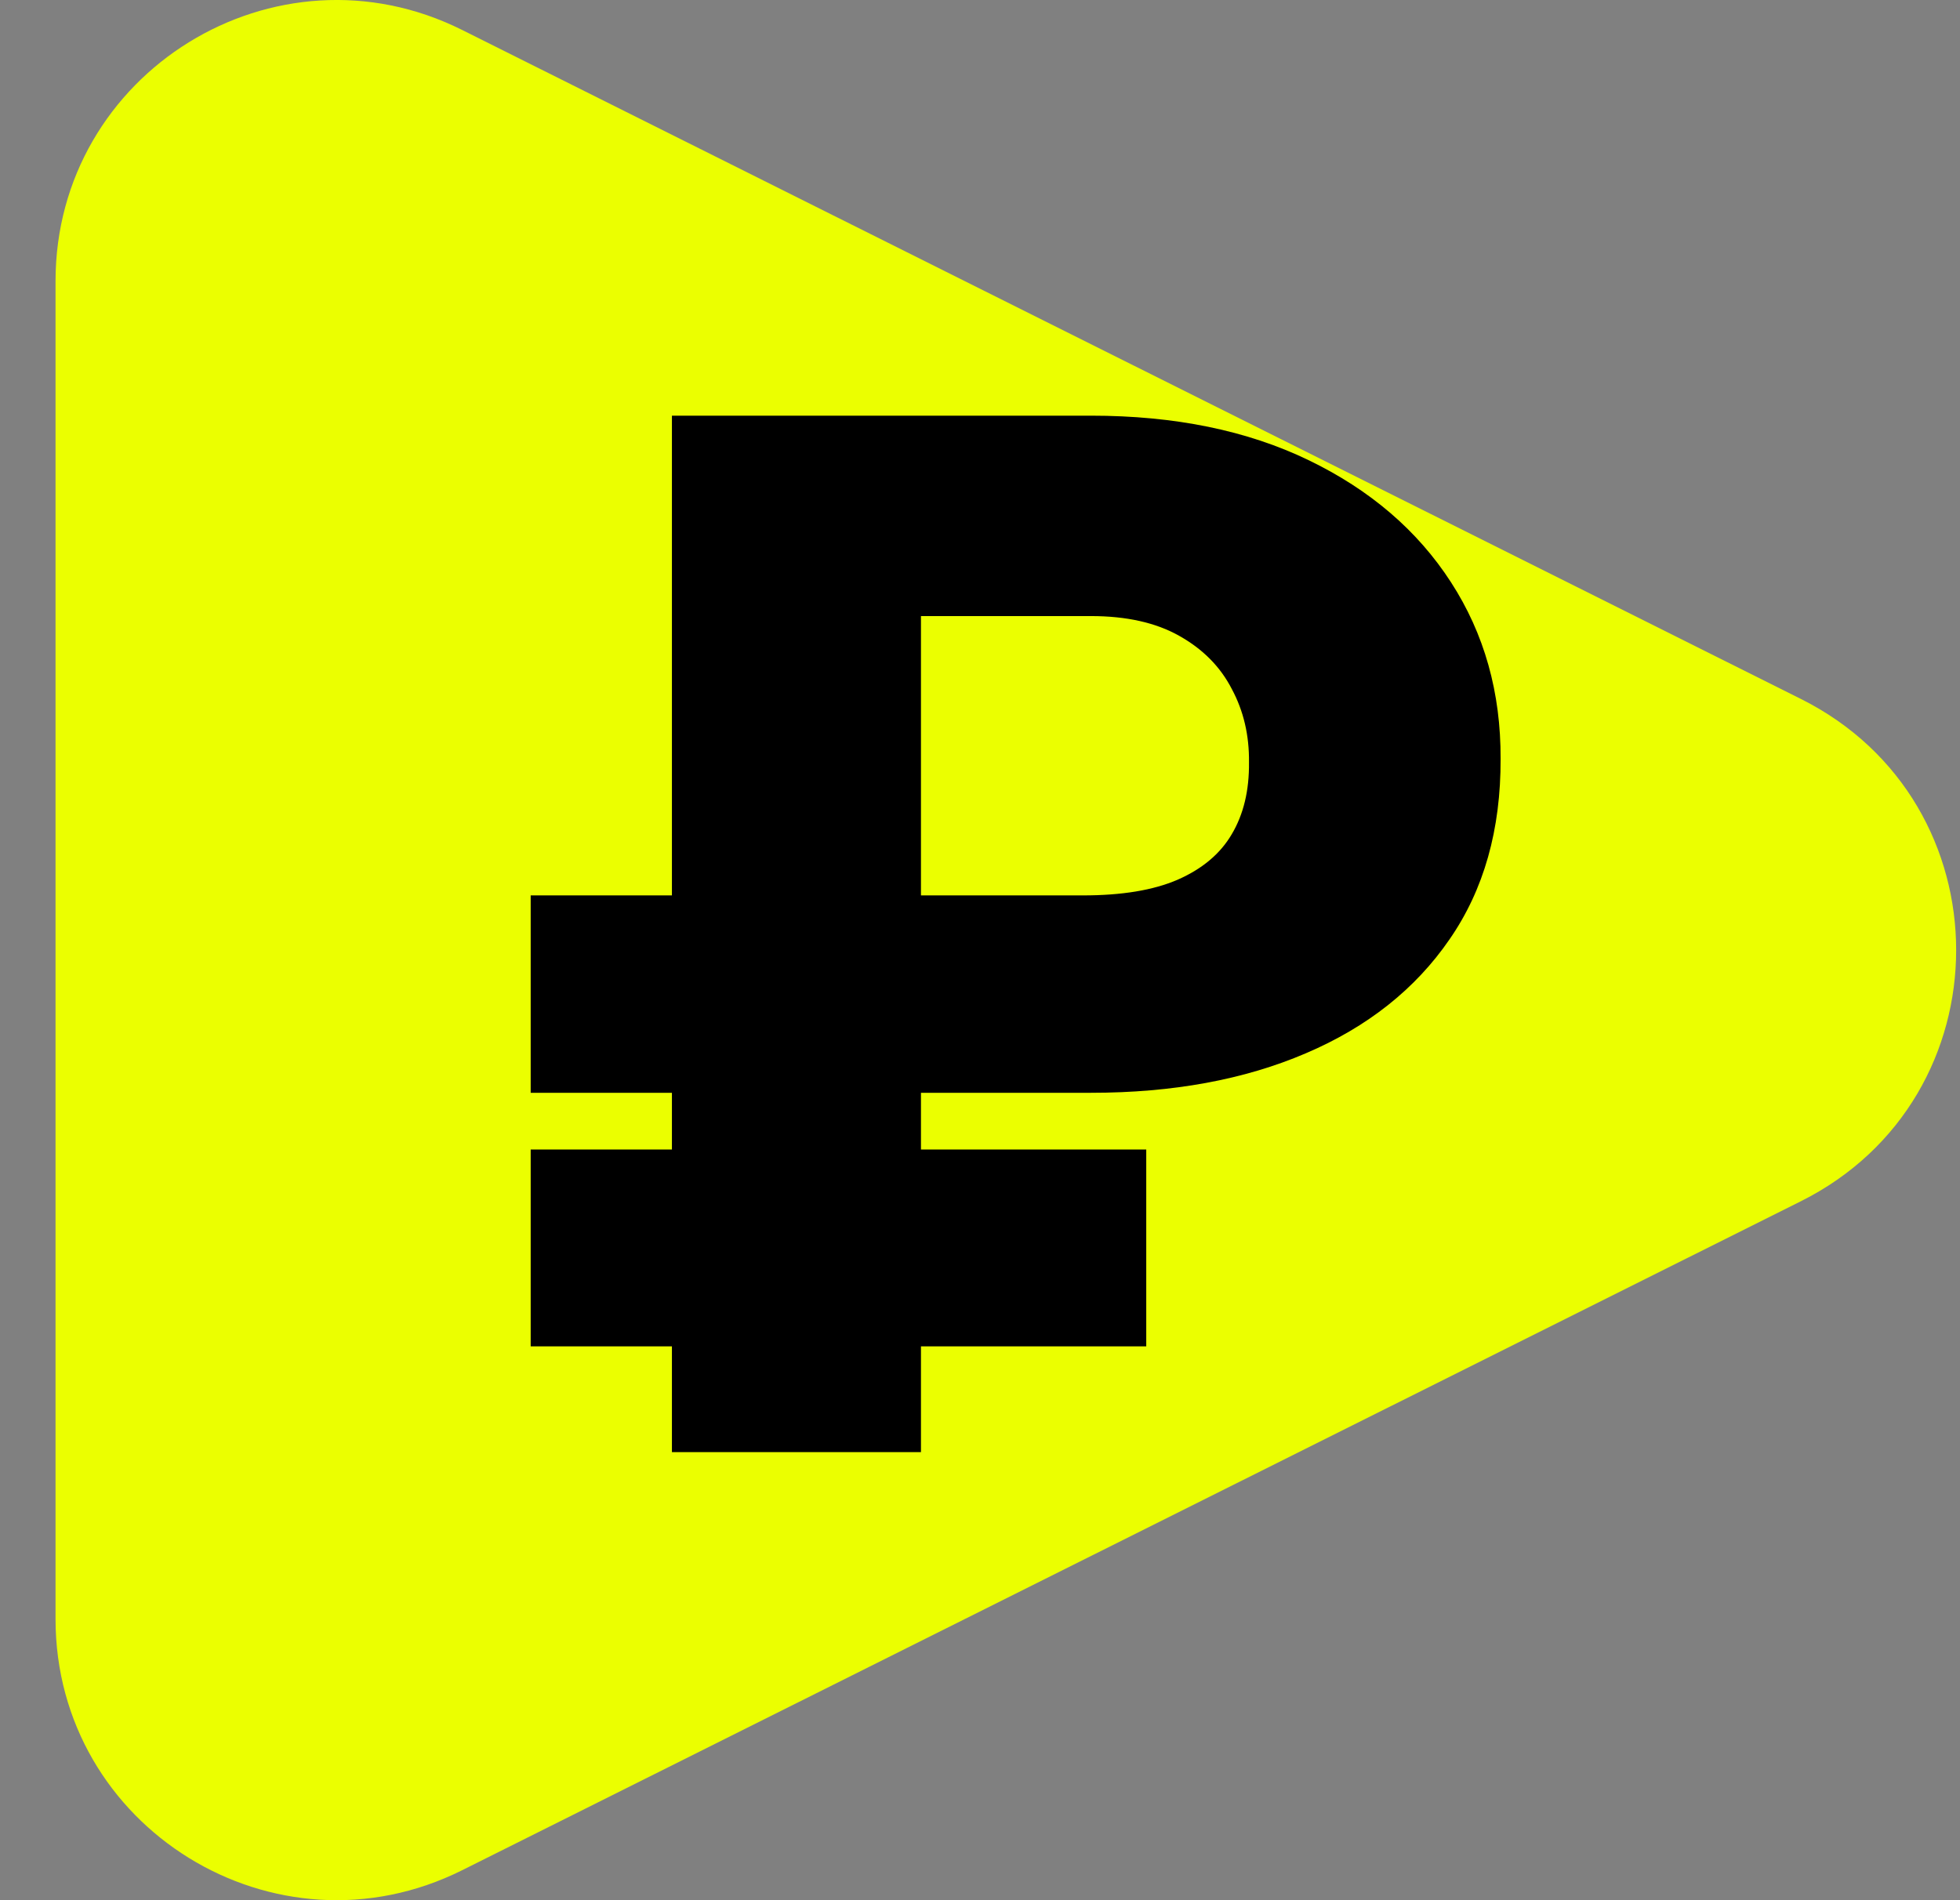 <svg width="33" height="32" viewBox="0 0 33 32" fill="none" xmlns="http://www.w3.org/2000/svg">
<rect x="0" y="0" width="33" height="32" fill="#808080" stroke="none"/>
<path d="M30.32 11.77C33.807 13.513 33.807 18.487 30.32 20.23L7.782 31.495C4.636 33.067 0.935 30.78 0.935 27.265L0.935 4.735C0.935 1.22 4.636 -1.067 7.782 0.505L30.32 11.77Z" fill="#EBFF00"/>
<path d="M18.37 18.403H8.935V15.079H18.233C18.887 15.079 19.418 14.992 19.827 14.815C20.242 14.633 20.546 14.378 20.739 14.048C20.938 13.713 21.034 13.31 21.029 12.838C21.034 12.383 20.938 11.972 20.739 11.602C20.546 11.227 20.25 10.929 19.853 10.707C19.461 10.486 18.966 10.375 18.37 10.375H15.506V24.454H11.313V7H18.37C19.779 7 21 7.25 22.034 7.75C23.069 8.25 23.867 8.935 24.429 9.804C24.992 10.673 25.27 11.665 25.265 12.778C25.27 13.972 24.983 14.986 24.404 15.821C23.83 16.656 23.023 17.296 21.983 17.739C20.949 18.182 19.745 18.403 18.37 18.403ZM19.299 19.358V22.673H8.935V19.358H19.299Z" fill="black"/>
</svg>
